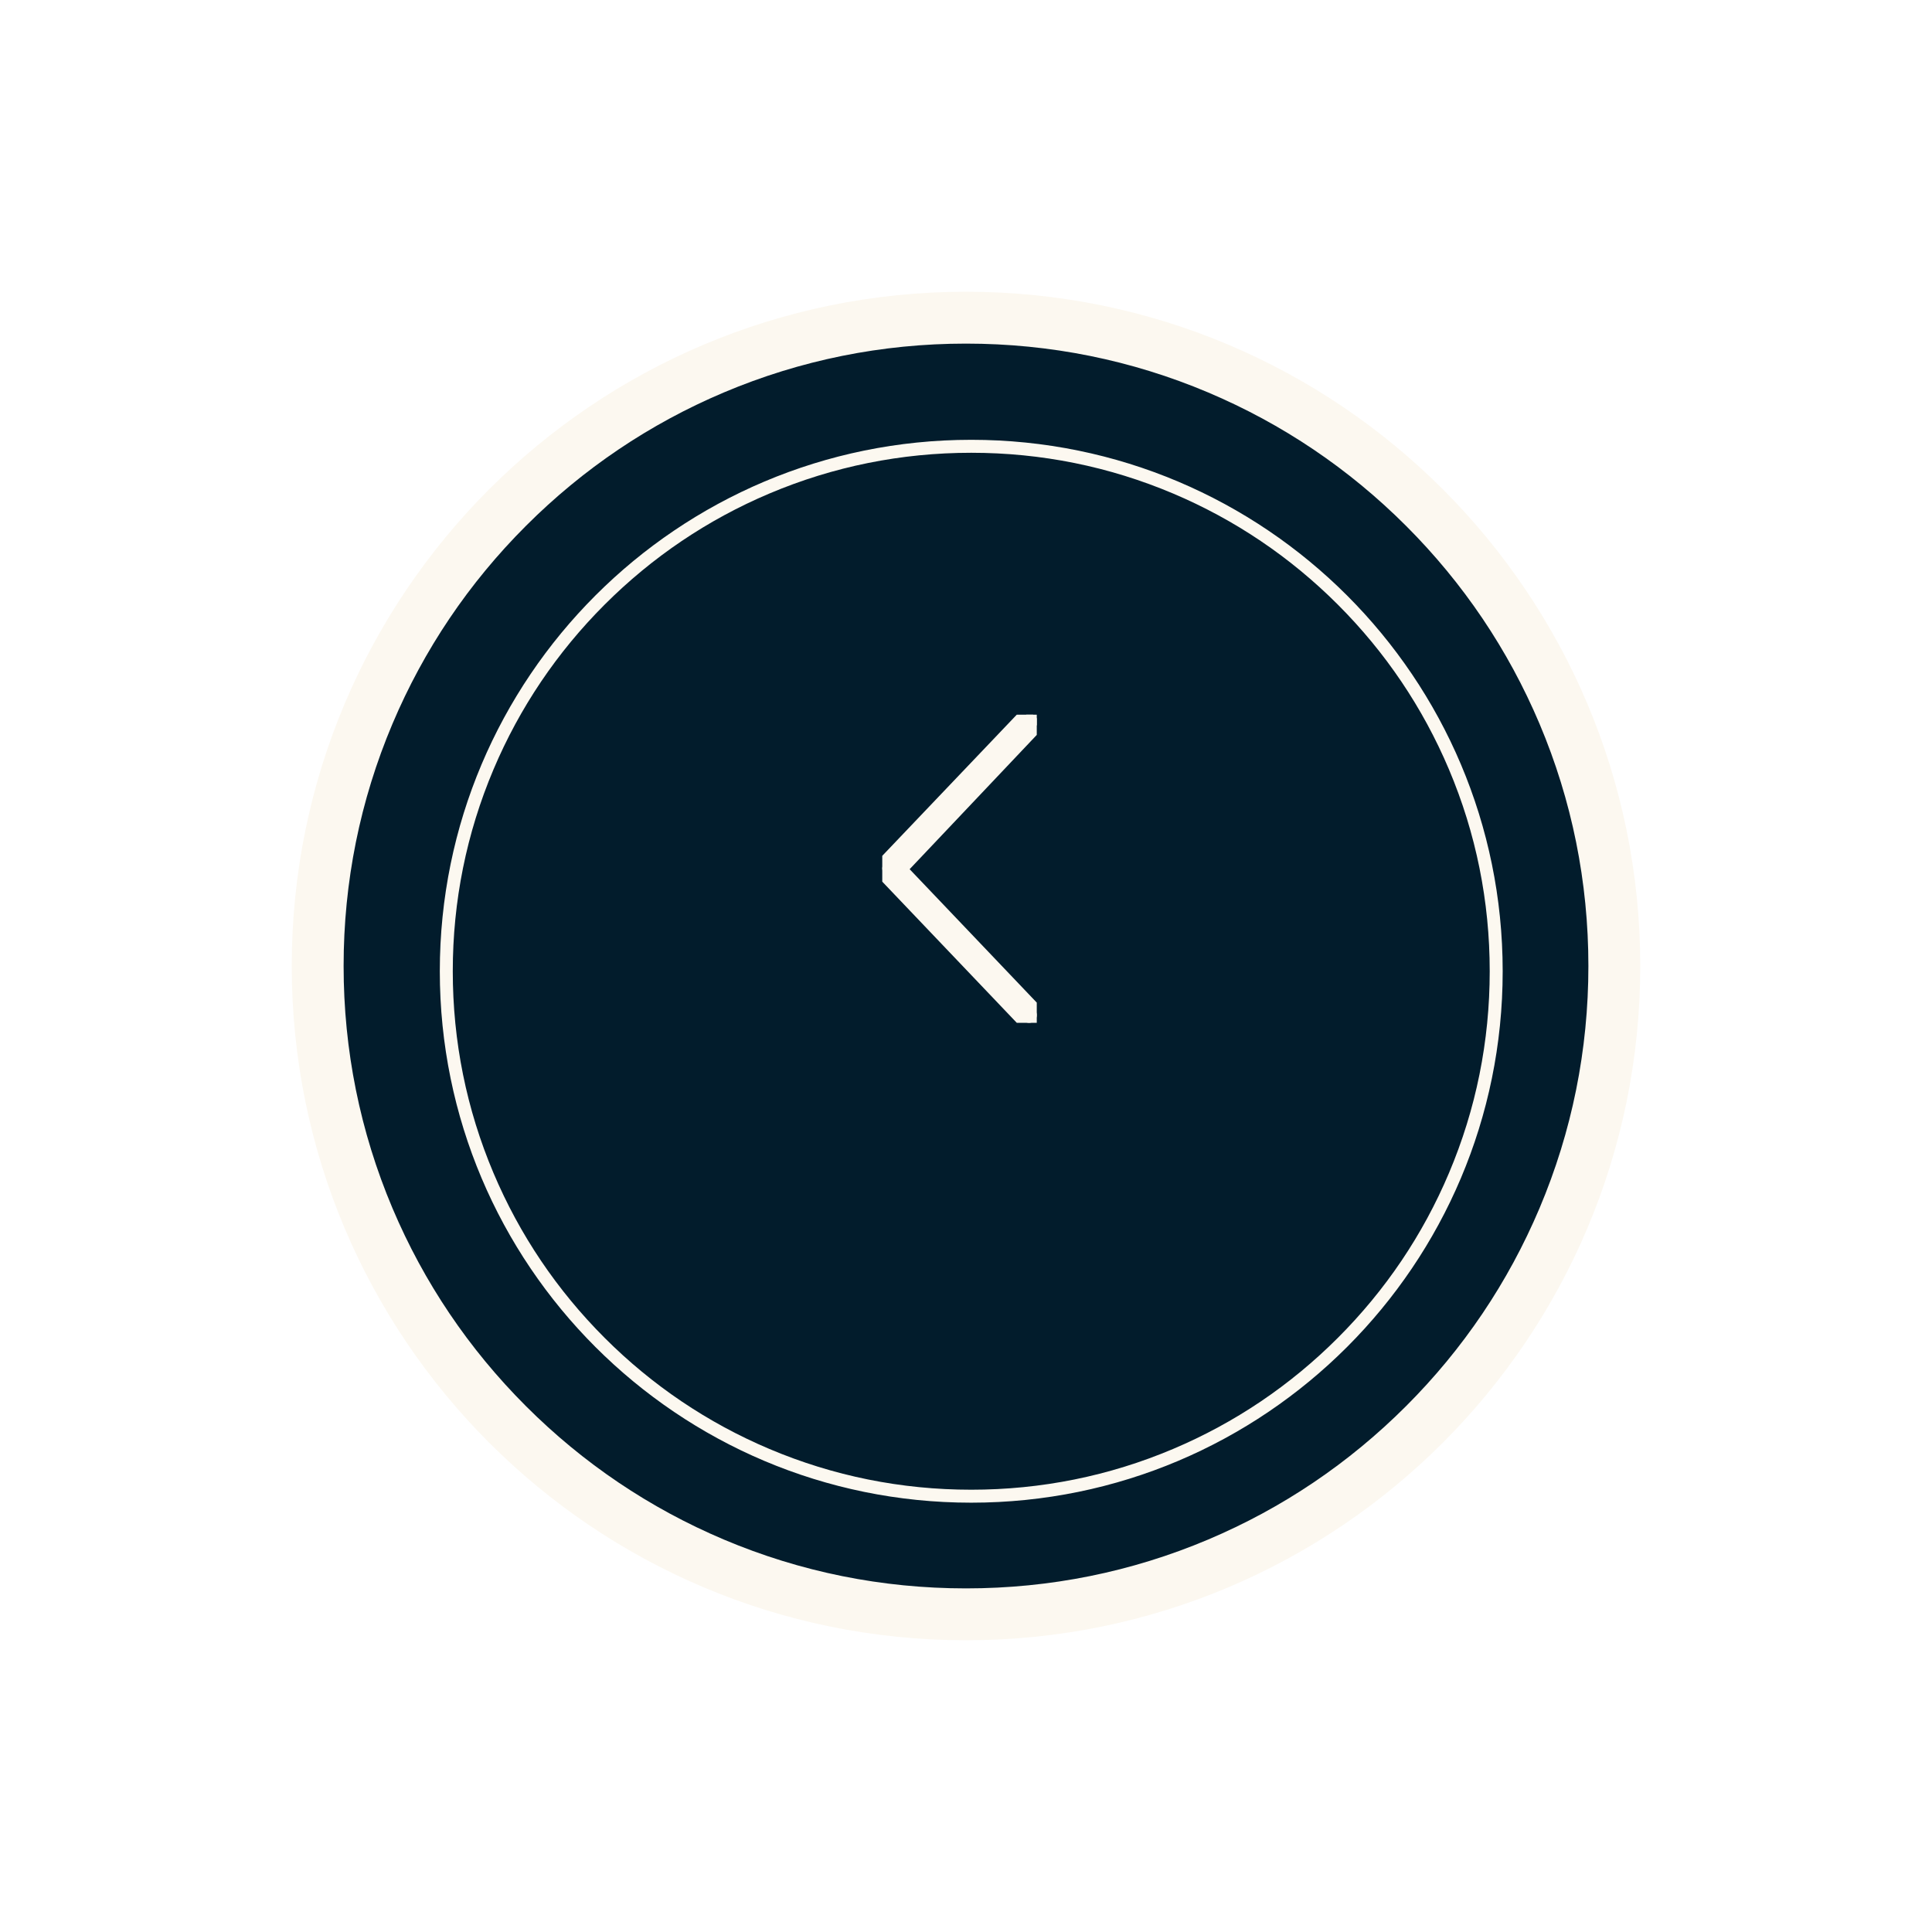 <svg xmlns="http://www.w3.org/2000/svg" xmlns:xlink="http://www.w3.org/1999/xlink" width="149" height="149" viewBox="0 0 149 149">
  <defs>
    <filter id="Path_52533" x="0" y="0" width="149" height="149" filterUnits="userSpaceOnUse">
      <feOffset dy="7" input="SourceAlpha"/>
      <feGaussianBlur stdDeviation="7.5" result="blur"/>
      <feFlood flood-opacity="0.161"/>
      <feComposite operator="in" in2="blur"/>
      <feComposite in="SourceGraphic"/>
    </filter>
    <filter id="Path_52654" x="11.419" y="11.419" width="126.971" height="126.971" filterUnits="userSpaceOnUse">
      <feOffset dy="7" input="SourceAlpha"/>
      <feGaussianBlur stdDeviation="7.5" result="blur-2"/>
      <feFlood flood-opacity="0.161"/>
      <feComposite operator="in" in2="blur-2"/>
      <feComposite in="SourceGraphic"/>
    </filter>
    <clipPath id="clip-path">
      <rect id="Rectangle_713" data-name="Rectangle 713" width="11.916" height="23.764" fill="#fcf8f0" stroke="#fcf8f0" stroke-width="1"/>
    </clipPath>
  </defs>
  <g id="arrow_back" data-name="arrow back" transform="translate(1699.5 6102.5) rotate(180)">
    <g transform="matrix(-1, 0, 0, -1, 1699.5, 6102.5)" filter="url(#Path_52533)">
      <g id="Path_52533-2" data-name="Path 52533" transform="translate(126.5 119.5) rotate(180)" fill="#021c2c">
        <path d="M 52 102 C 45.249 102 38.701 100.678 32.538 98.072 C 26.585 95.553 21.237 91.948 16.645 87.355 C 12.052 82.763 8.447 77.415 5.928 71.462 C 3.322 65.299 2 58.751 2 52 C 2 45.249 3.322 38.701 5.928 32.538 C 8.447 26.585 12.052 21.237 16.645 16.645 C 21.237 12.052 26.585 8.447 32.538 5.928 C 38.701 3.322 45.249 2 52 2 C 58.751 2 65.299 3.322 71.462 5.928 C 77.415 8.447 82.763 12.052 87.355 16.645 C 91.948 21.237 95.553 26.585 98.072 32.538 C 100.678 38.701 102 45.249 102 52 C 102 58.751 100.678 65.299 98.072 71.462 C 95.553 77.415 91.948 82.763 87.355 87.355 C 82.763 91.948 77.415 95.553 71.462 98.072 C 65.299 100.678 58.751 102 52 102 Z" stroke="none"/>
        <path d="M 52 4 C 45.518 4 39.233 5.269 33.317 7.77 C 27.602 10.188 22.468 13.649 18.059 18.059 C 13.649 22.468 10.188 27.602 7.77 33.317 C 5.269 39.233 4 45.518 4 52 C 4 58.482 5.269 64.767 7.77 70.683 C 10.188 76.398 13.649 81.532 18.059 85.941 C 22.468 90.351 27.602 93.812 33.317 96.23 C 39.233 98.731 45.518 100 52 100 C 58.482 100 64.767 98.731 70.683 96.23 C 76.398 93.812 81.532 90.351 85.941 85.941 C 90.351 81.532 93.812 76.398 96.23 70.683 C 98.731 64.767 100 58.482 100 52 C 100 45.518 98.731 39.233 96.23 33.317 C 93.812 27.602 90.351 22.468 85.941 18.059 C 81.532 13.649 76.398 10.188 70.683 7.77 C 64.767 5.269 58.482 4 52 4 M 52 0 C 80.719 0 104 23.281 104 52 C 104 80.719 80.719 104 52 104 C 23.281 104 0 80.719 0 52 C 0 23.281 23.281 0 52 0 Z" stroke="none" fill="#fcf8f0"/>
      </g>
    </g>
    <g transform="matrix(-1, 0, 0, -1, 1699.5, 6102.5)" filter="url(#Path_52654)">
      <g id="Path_52654-2" data-name="Path 52654" transform="translate(115.89 108.89) rotate(180)" fill="#021c2c">
        <path d="M 40.986 81.471 C 35.52 81.471 30.218 80.401 25.227 78.29 C 20.406 76.251 16.076 73.332 12.358 69.613 C 8.64 65.895 5.72 61.565 3.681 56.744 C 1.57 51.753 0.5 46.451 0.5 40.986 C 0.5 35.52 1.57 30.218 3.681 25.227 C 5.72 20.406 8.64 16.076 12.358 12.358 C 16.076 8.64 20.406 5.72 25.227 3.681 C 30.218 1.57 35.52 0.5 40.986 0.5 C 46.451 0.5 51.753 1.57 56.744 3.681 C 61.565 5.72 65.895 8.64 69.613 12.358 C 73.332 16.076 76.251 20.406 78.29 25.227 C 80.401 30.218 81.471 35.52 81.471 40.986 C 81.471 46.451 80.401 51.753 78.29 56.744 C 76.251 61.565 73.332 65.895 69.613 69.613 C 65.895 73.332 61.565 76.251 56.744 78.29 C 51.753 80.401 46.451 81.471 40.986 81.471 Z" stroke="none"/>
        <path d="M 40.986 1 C 35.587 1 30.351 2.057 25.422 4.142 C 20.66 6.156 16.384 9.039 12.712 12.712 C 9.039 16.384 6.156 20.66 4.142 25.422 C 2.057 30.351 1 35.587 1 40.986 C 1 46.384 2.057 51.621 4.142 56.55 C 6.156 61.311 9.039 65.587 12.712 69.26 C 16.384 72.932 20.66 75.816 25.422 77.83 C 30.351 79.914 35.587 80.971 40.986 80.971 C 46.384 80.971 51.621 79.914 56.55 77.83 C 61.311 75.816 65.587 72.932 69.26 69.26 C 72.932 65.587 75.816 61.311 77.83 56.55 C 79.914 51.621 80.971 46.384 80.971 40.986 C 80.971 35.587 79.914 30.351 77.83 25.422 C 75.816 20.66 72.932 16.384 69.26 12.712 C 65.587 9.039 61.311 6.156 56.55 4.142 C 51.621 2.057 46.384 1 40.986 1 M 40.986 -7.62939453125e-06 C 63.622 -7.62939453125e-06 81.971 18.35 81.971 40.986 C 81.971 63.622 63.622 81.971 40.986 81.971 C 18.35 81.971 -7.62939453125e-06 63.622 -7.62939453125e-06 40.986 C -7.62939453125e-06 18.35 18.35 -7.62939453125e-06 40.986 -7.62939453125e-06 Z" stroke="none" fill="#fcf8f0"/>
      </g>
    </g>
    <g id="arrow" transform="translate(1619.542 6023.618)">
      <g id="Group_425" data-name="Group 425">
        <g id="Group_402" data-name="Group 402" clip-path="url(#clip-path)">
          <path id="Path_52532" data-name="Path 52532" d="M11.915,11.916a.737.737,0,0,1-.165.412L1.026,23.581a.6.6,0,1,1-.861-.824l10.329-10.91L.164,1.006A.595.595,0,0,1,1.025.184L11.749,11.437a.891.891,0,0,1,.166.479" transform="translate(0 0)" fill="#fcf8f0" stroke="#fcf8f0" stroke-width="1"/>
        </g>
      </g>
    </g>
  </g>
</svg>
